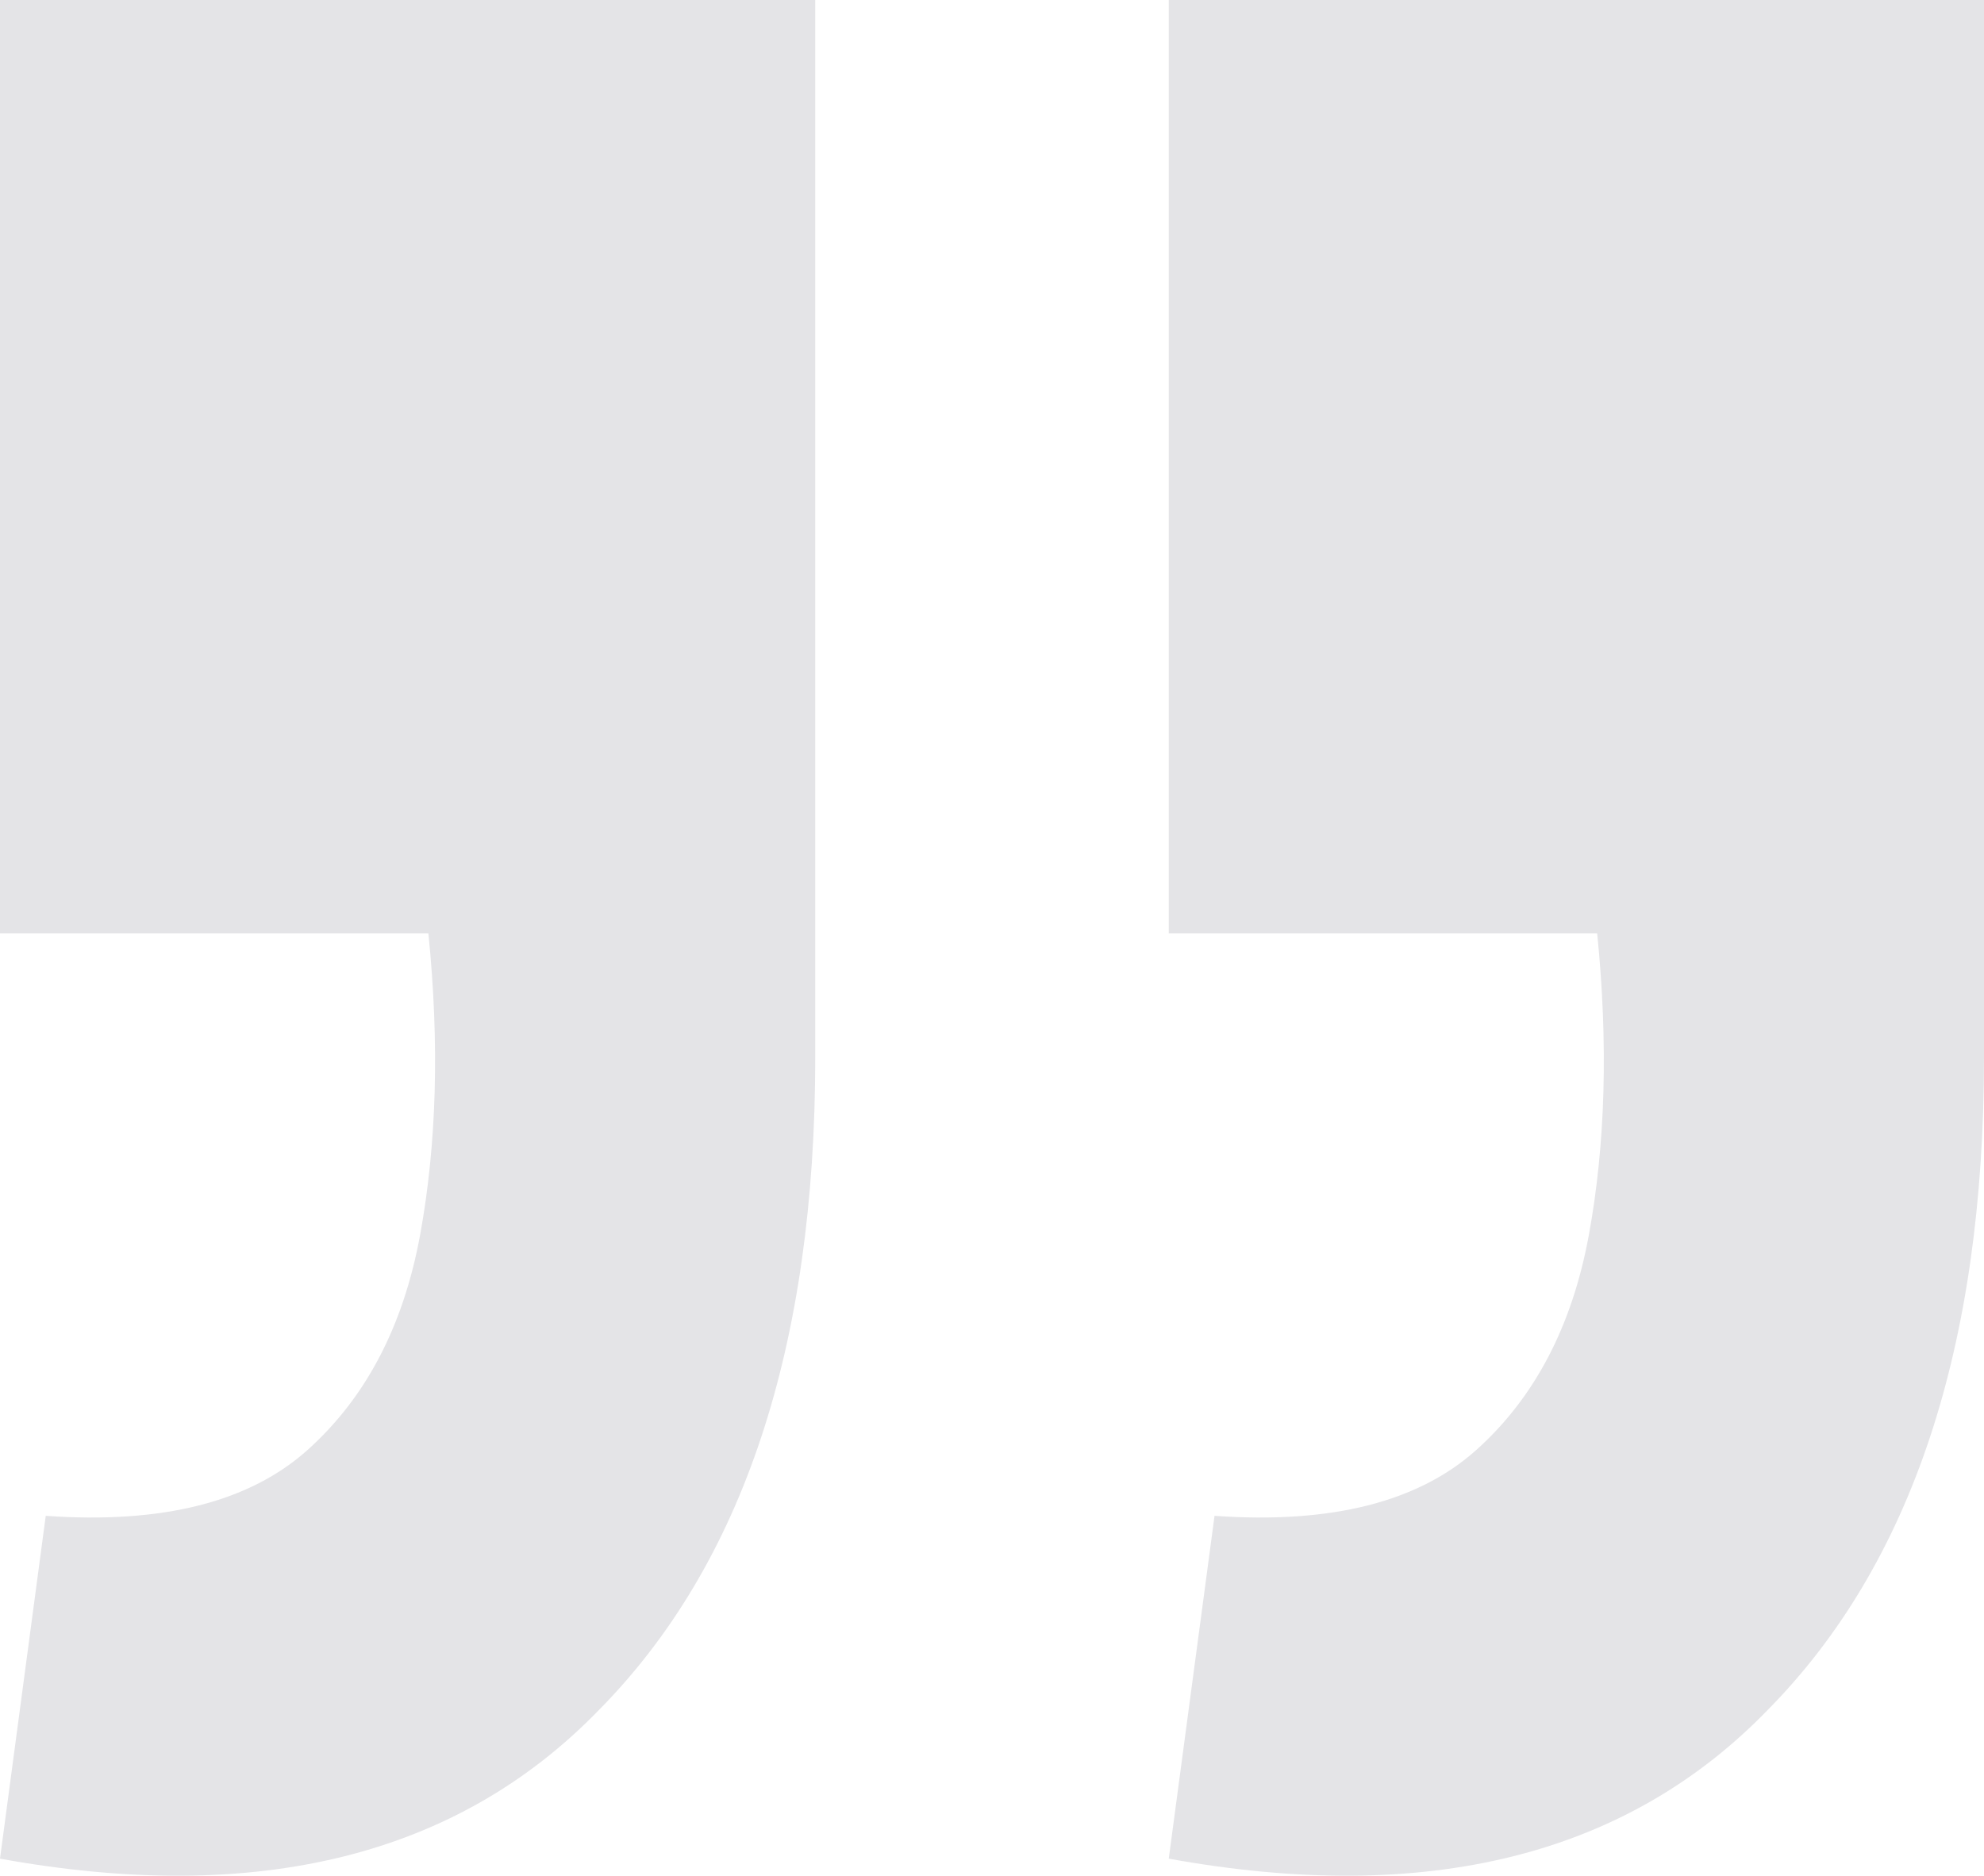 <svg width="55" height="52" viewBox="0 0 55 52" fill="none" xmlns="http://www.w3.org/2000/svg">
<path d="M0 51.527L1.268 42.023C4.497 42.252 6.918 41.642 8.533 40.191C10.147 38.741 11.184 36.756 11.646 34.237C12.107 31.718 12.184 28.932 11.876 25.878H0V0H22.6V29.313C22.6 37.329 20.601 43.359 16.604 47.405C12.683 51.451 7.149 52.825 0 51.527ZM32.4 51.527L33.669 42.023C36.897 42.252 39.319 41.642 40.933 40.191C42.547 38.741 43.585 36.756 44.046 34.237C44.507 31.718 44.584 28.932 44.277 25.878H32.4V0H55V29.313C55 37.329 53.001 43.359 49.004 47.405C45.084 51.451 39.549 52.825 32.4 51.527Z" fill="#E4E4E7"/>
</svg>
